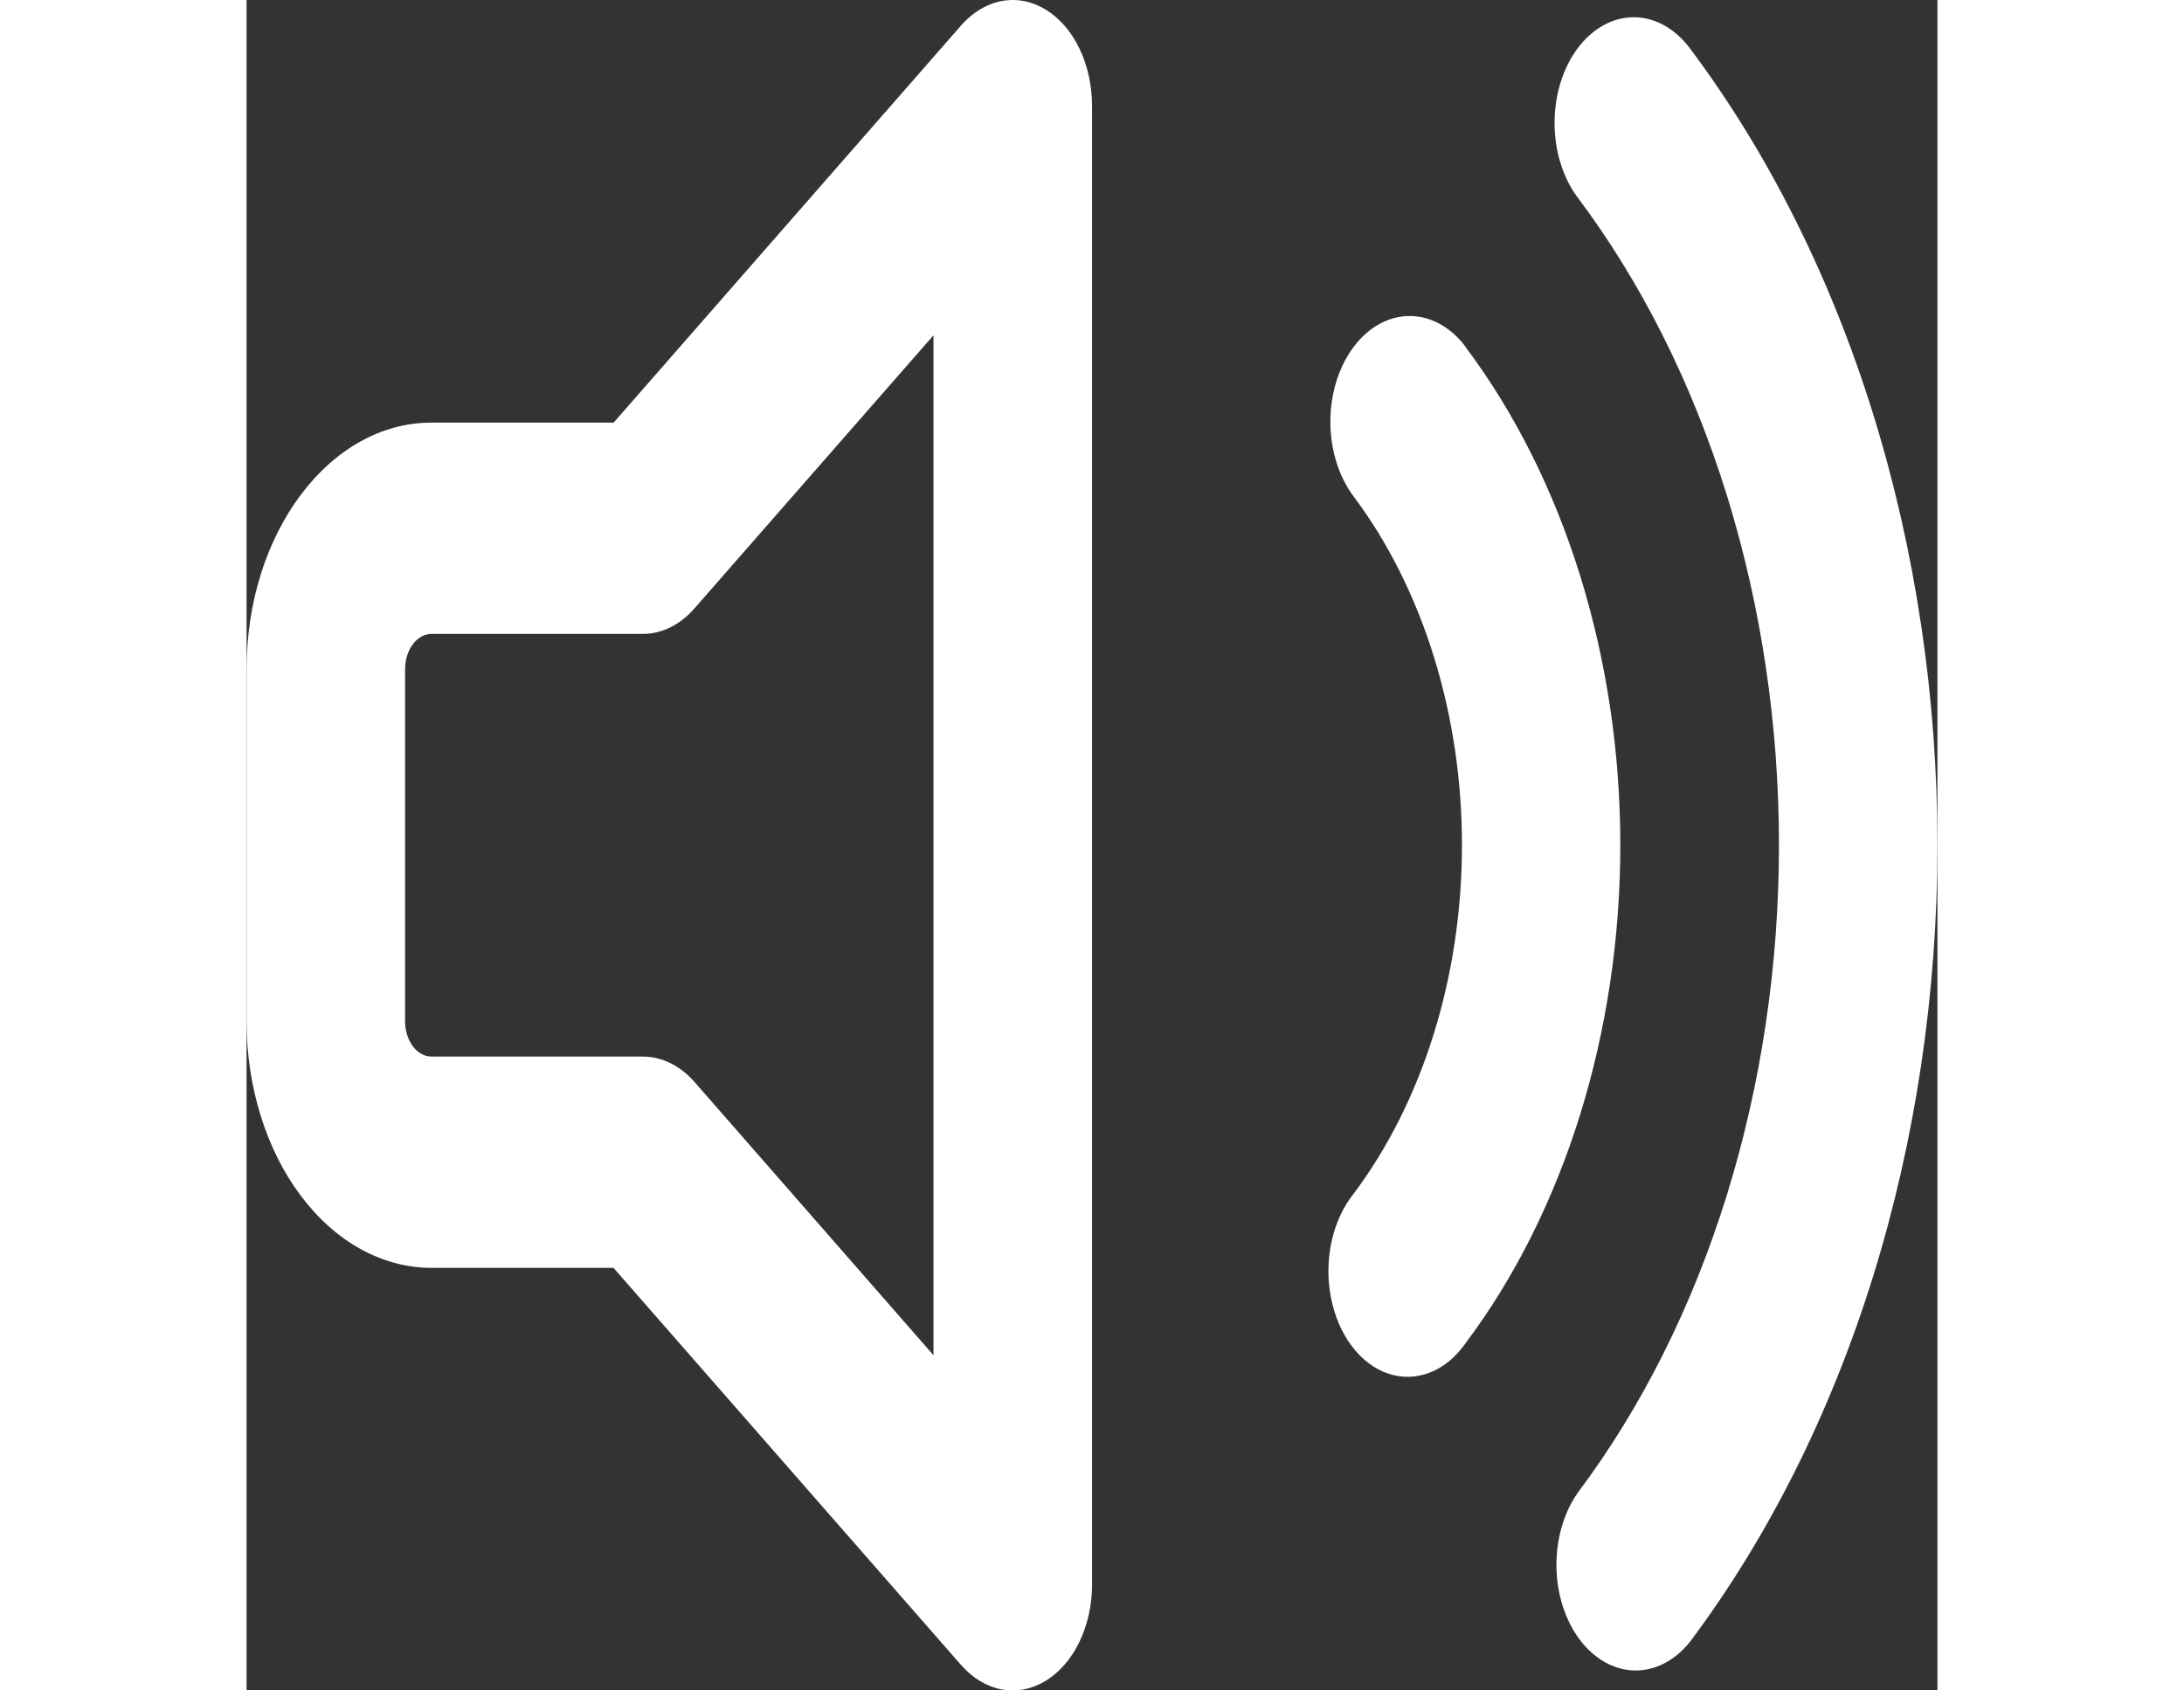 <svg width="31" height="24" viewBox="0 0 35 35" fill="none" xmlns="http://www.w3.org/2000/svg">
<rect x="0" y="0" width="35" height="35" fill="#333333" stroke="none"/>
<path d="M16.545 0.201C16.83 0.375 17.072 0.655 17.241 1.007C17.41 1.359 17.5 1.769 17.501 2.187V32.814C17.5 33.232 17.41 33.641 17.24 33.993C17.071 34.345 16.83 34.624 16.545 34.799C16.26 34.974 15.944 35.037 15.633 34.98C15.323 34.922 15.031 34.748 14.793 34.477L7.595 26.251H3.828C2.813 26.251 1.839 25.714 1.121 24.756C0.403 23.799 0 22.501 0 21.147L0 13.855C0 11.037 1.715 8.75 3.828 8.75H7.598L14.793 0.524C15.031 0.253 15.323 0.078 15.633 0.021C15.944 -0.037 16.26 0.026 16.545 0.201ZM14.219 6.942L9.271 12.597C8.974 12.938 8.595 13.125 8.203 13.125H3.828C3.683 13.125 3.544 13.202 3.442 13.339C3.339 13.476 3.281 13.661 3.281 13.855V21.147C3.281 21.549 3.526 21.876 3.828 21.876H8.203C8.595 21.876 8.974 22.063 9.271 22.401L14.219 28.06V6.942ZM27.555 0.997C27.863 0.587 28.28 0.357 28.714 0.357C29.149 0.357 29.566 0.587 29.874 0.997C31.499 3.164 32.788 5.736 33.668 8.568C34.547 11.399 35 14.433 35 17.498C35 20.562 34.547 23.597 33.668 26.428C32.788 29.259 31.499 31.832 29.874 33.999C29.563 34.386 29.151 34.596 28.726 34.587C28.301 34.577 27.895 34.347 27.594 33.946C27.294 33.545 27.121 33.004 27.114 32.437C27.107 31.87 27.265 31.321 27.555 30.907C28.876 29.146 29.923 27.056 30.638 24.755C31.352 22.455 31.72 19.989 31.72 17.499C31.72 15.009 31.352 12.544 30.638 10.243C29.923 7.943 28.876 5.852 27.555 4.092C27.248 3.682 27.075 3.126 27.075 2.546C27.075 1.966 27.248 1.407 27.555 0.997ZM25.236 7.184L25.234 7.187C27.285 9.922 28.436 13.63 28.436 17.498C28.436 21.365 27.285 25.074 25.234 27.809C25.033 28.097 24.778 28.308 24.496 28.418C24.213 28.529 23.913 28.536 23.627 28.439C23.342 28.342 23.081 28.143 22.873 27.865C22.665 27.587 22.517 27.239 22.445 26.858C22.372 26.478 22.377 26.078 22.46 25.702C22.543 25.325 22.7 24.985 22.915 24.717C23.626 23.769 24.19 22.644 24.575 21.405C24.96 20.166 25.158 18.839 25.158 17.498C25.158 16.157 24.96 14.829 24.575 13.591C24.19 12.352 23.626 11.226 22.915 10.278C22.607 9.868 22.434 9.312 22.434 8.731C22.434 8.151 22.607 7.594 22.915 7.184C23.223 6.773 23.64 6.543 24.076 6.543C24.511 6.543 24.928 6.773 25.236 7.184Z" fill="#FFF"/>
</svg>
